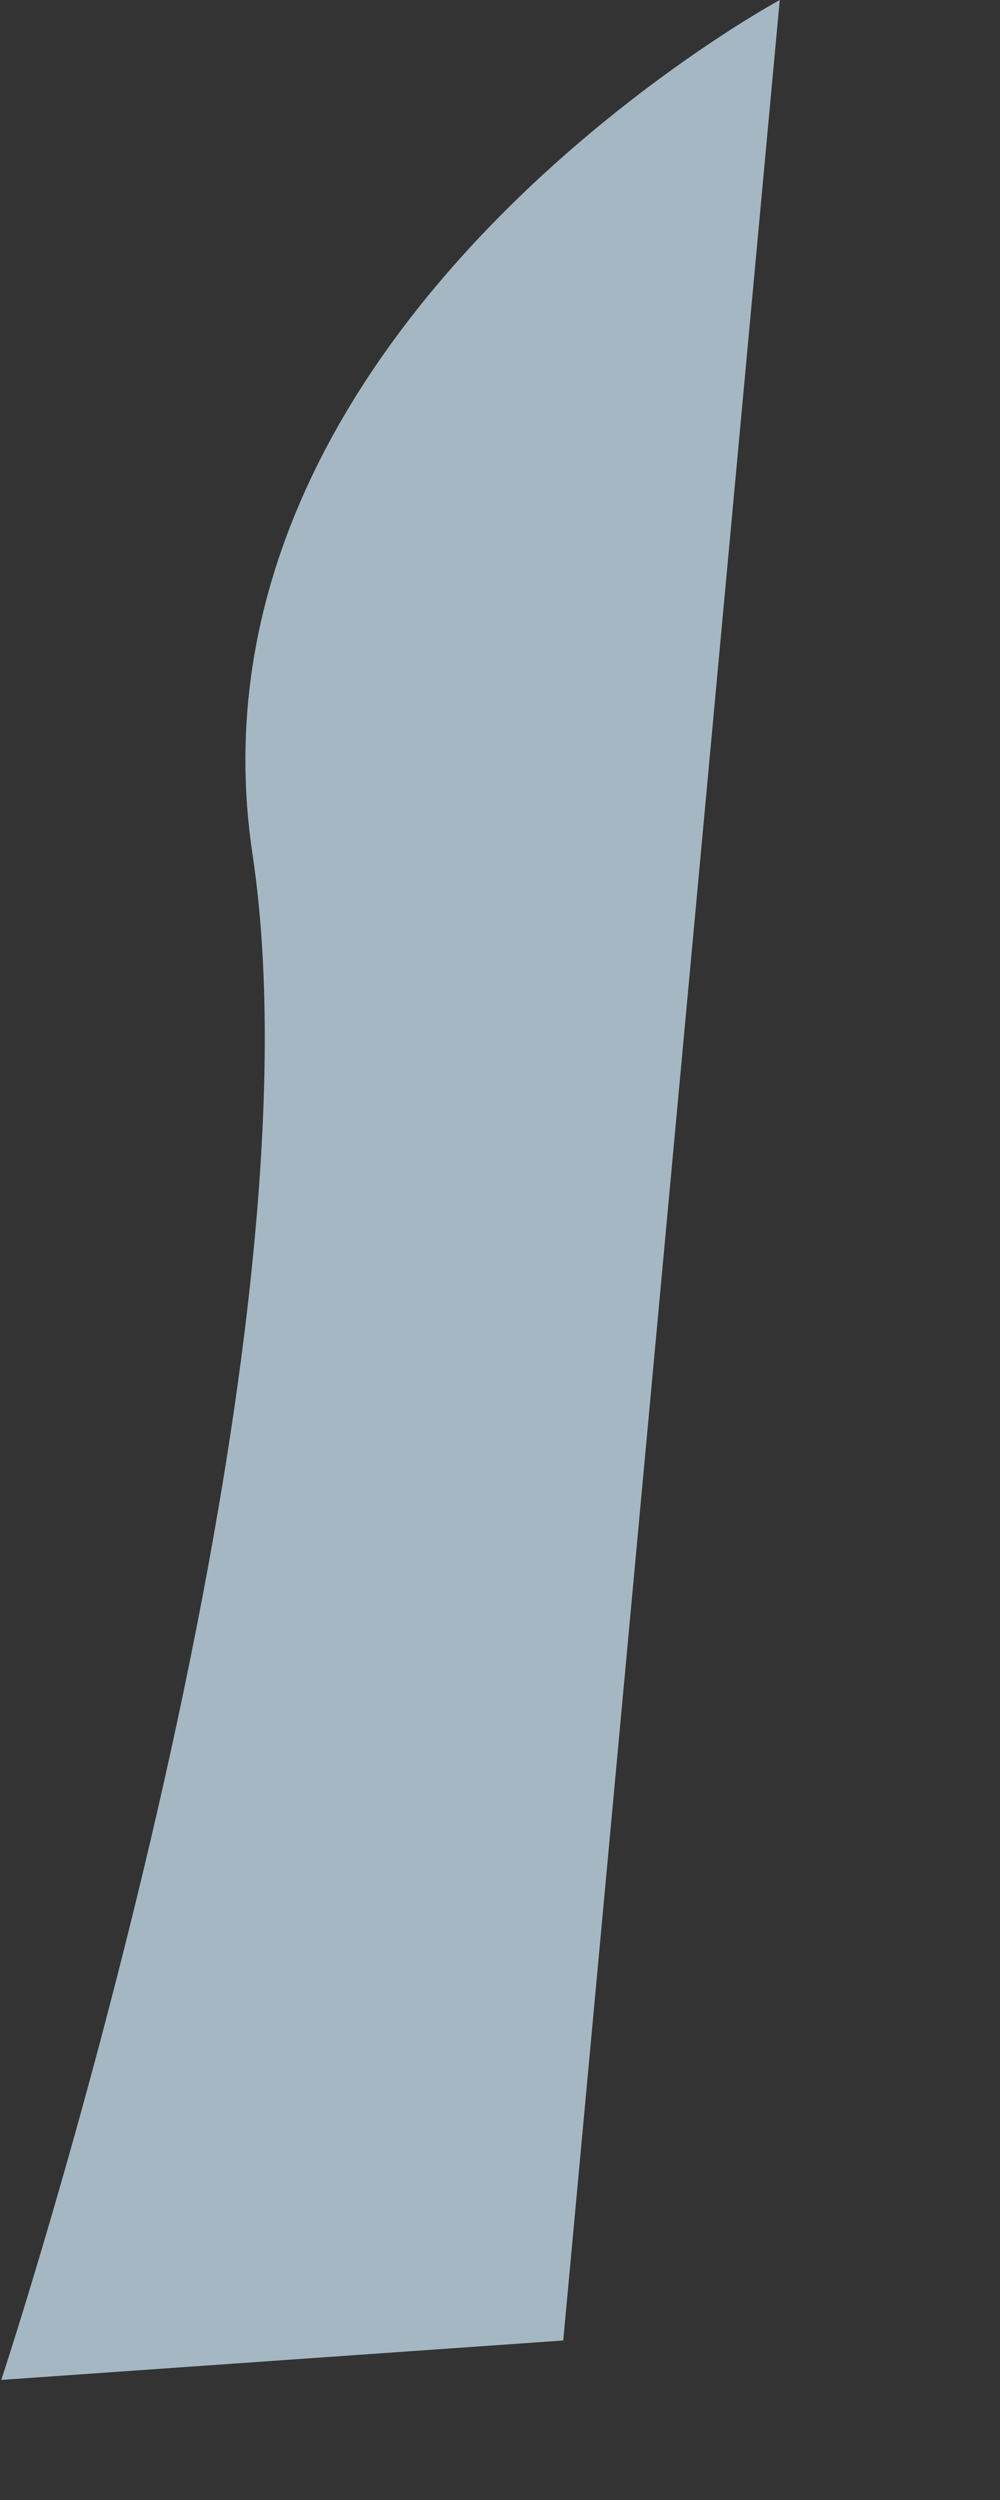 <?xml version="1.0" encoding="utf-8"?>
<svg xmlns="http://www.w3.org/2000/svg" fill="none" height="100%" overflow="visible" preserveAspectRatio="none" style="display: block;" viewBox="0 0 4 10" width="100%">
<rect x="0" y="0" width="4" height="10" fill="#333333" stroke="none"/>
<g id="Group" opacity="0.7" style="mix-blend-mode:multiply">
<path d="M0.005 9.52C0.005 9.52 1.327 5.521 1.01 3.417C0.694 1.313 3.119 0 3.119 0L2.253 9.362L8.41348e-05 9.52H0.005Z" fill="#D6F0FF" id="Vector"/>
</g>
</svg>